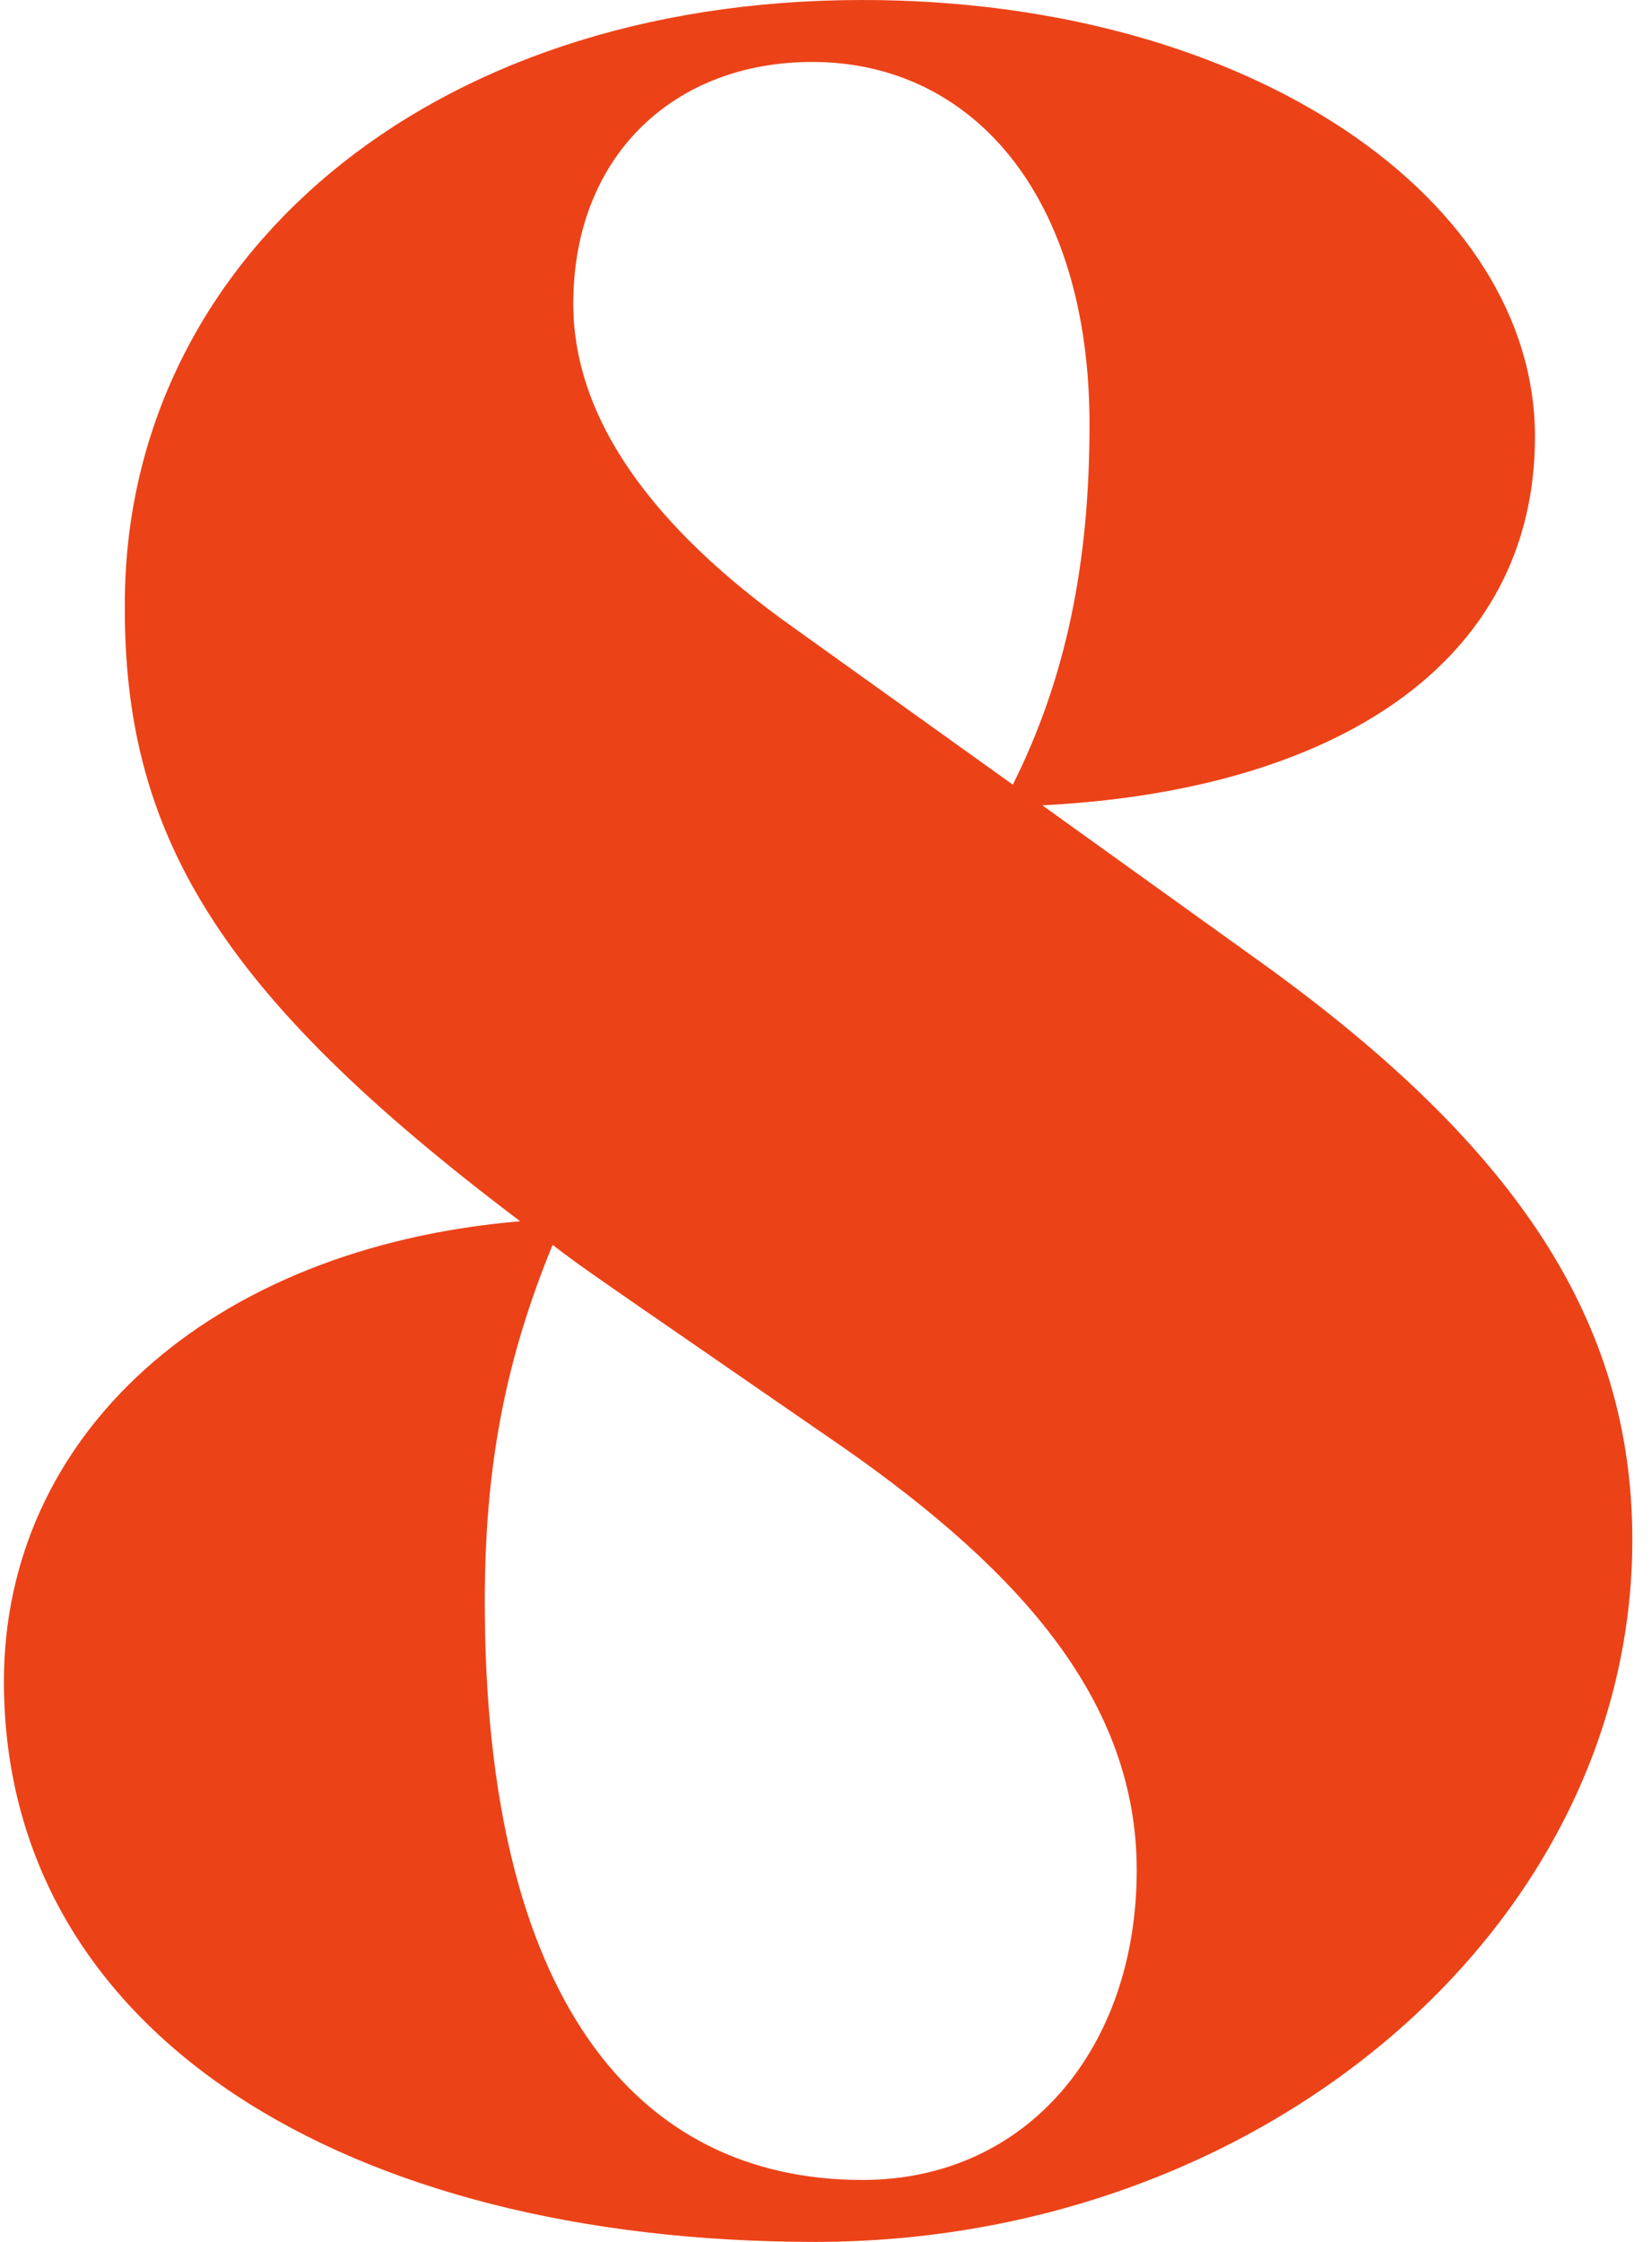 <?xml version="1.0" encoding="UTF-8"?> <svg xmlns="http://www.w3.org/2000/svg" width="56" height="76" viewBox="0 0 56 76" fill="none"><path d="M42.433 32.4L35.333 27.3C45.233 26.8 52.033 22.5 52.033 14.8C52.033 6.8 42.433 0 29.233 0C14.333 0 4.333 8.9 4.233 20.3C4.133 28.3 7.433 33.7 17.633 41.4C7.033 42.3 0.133 48.7 0.133 57C0.133 69 11.833 76 27.633 76C42.833 76 55.333 65.3 55.333 52.2C55.333 44.8 51.433 38.8 42.433 32.4ZM27.533 2.1C32.933 2.1 36.933 6.6 36.933 14.4C36.933 19.1 36.133 23 34.333 26.6L26.933 21.3C22.133 17.9 19.433 14.2 19.433 10.3C19.433 5.3 22.833 2.1 27.533 2.1ZM29.233 73.9C21.533 73.9 16.433 67.7 16.433 54.3C16.433 49.7 17.133 46.1 18.733 42.2C19.633 42.9 20.533 43.5 21.533 44.2L28.633 49.1C34.633 53.3 38.533 57.7 38.533 63.4C38.533 69.4 34.833 73.9 29.233 73.9Z" fill="#EC4218"></path></svg> 